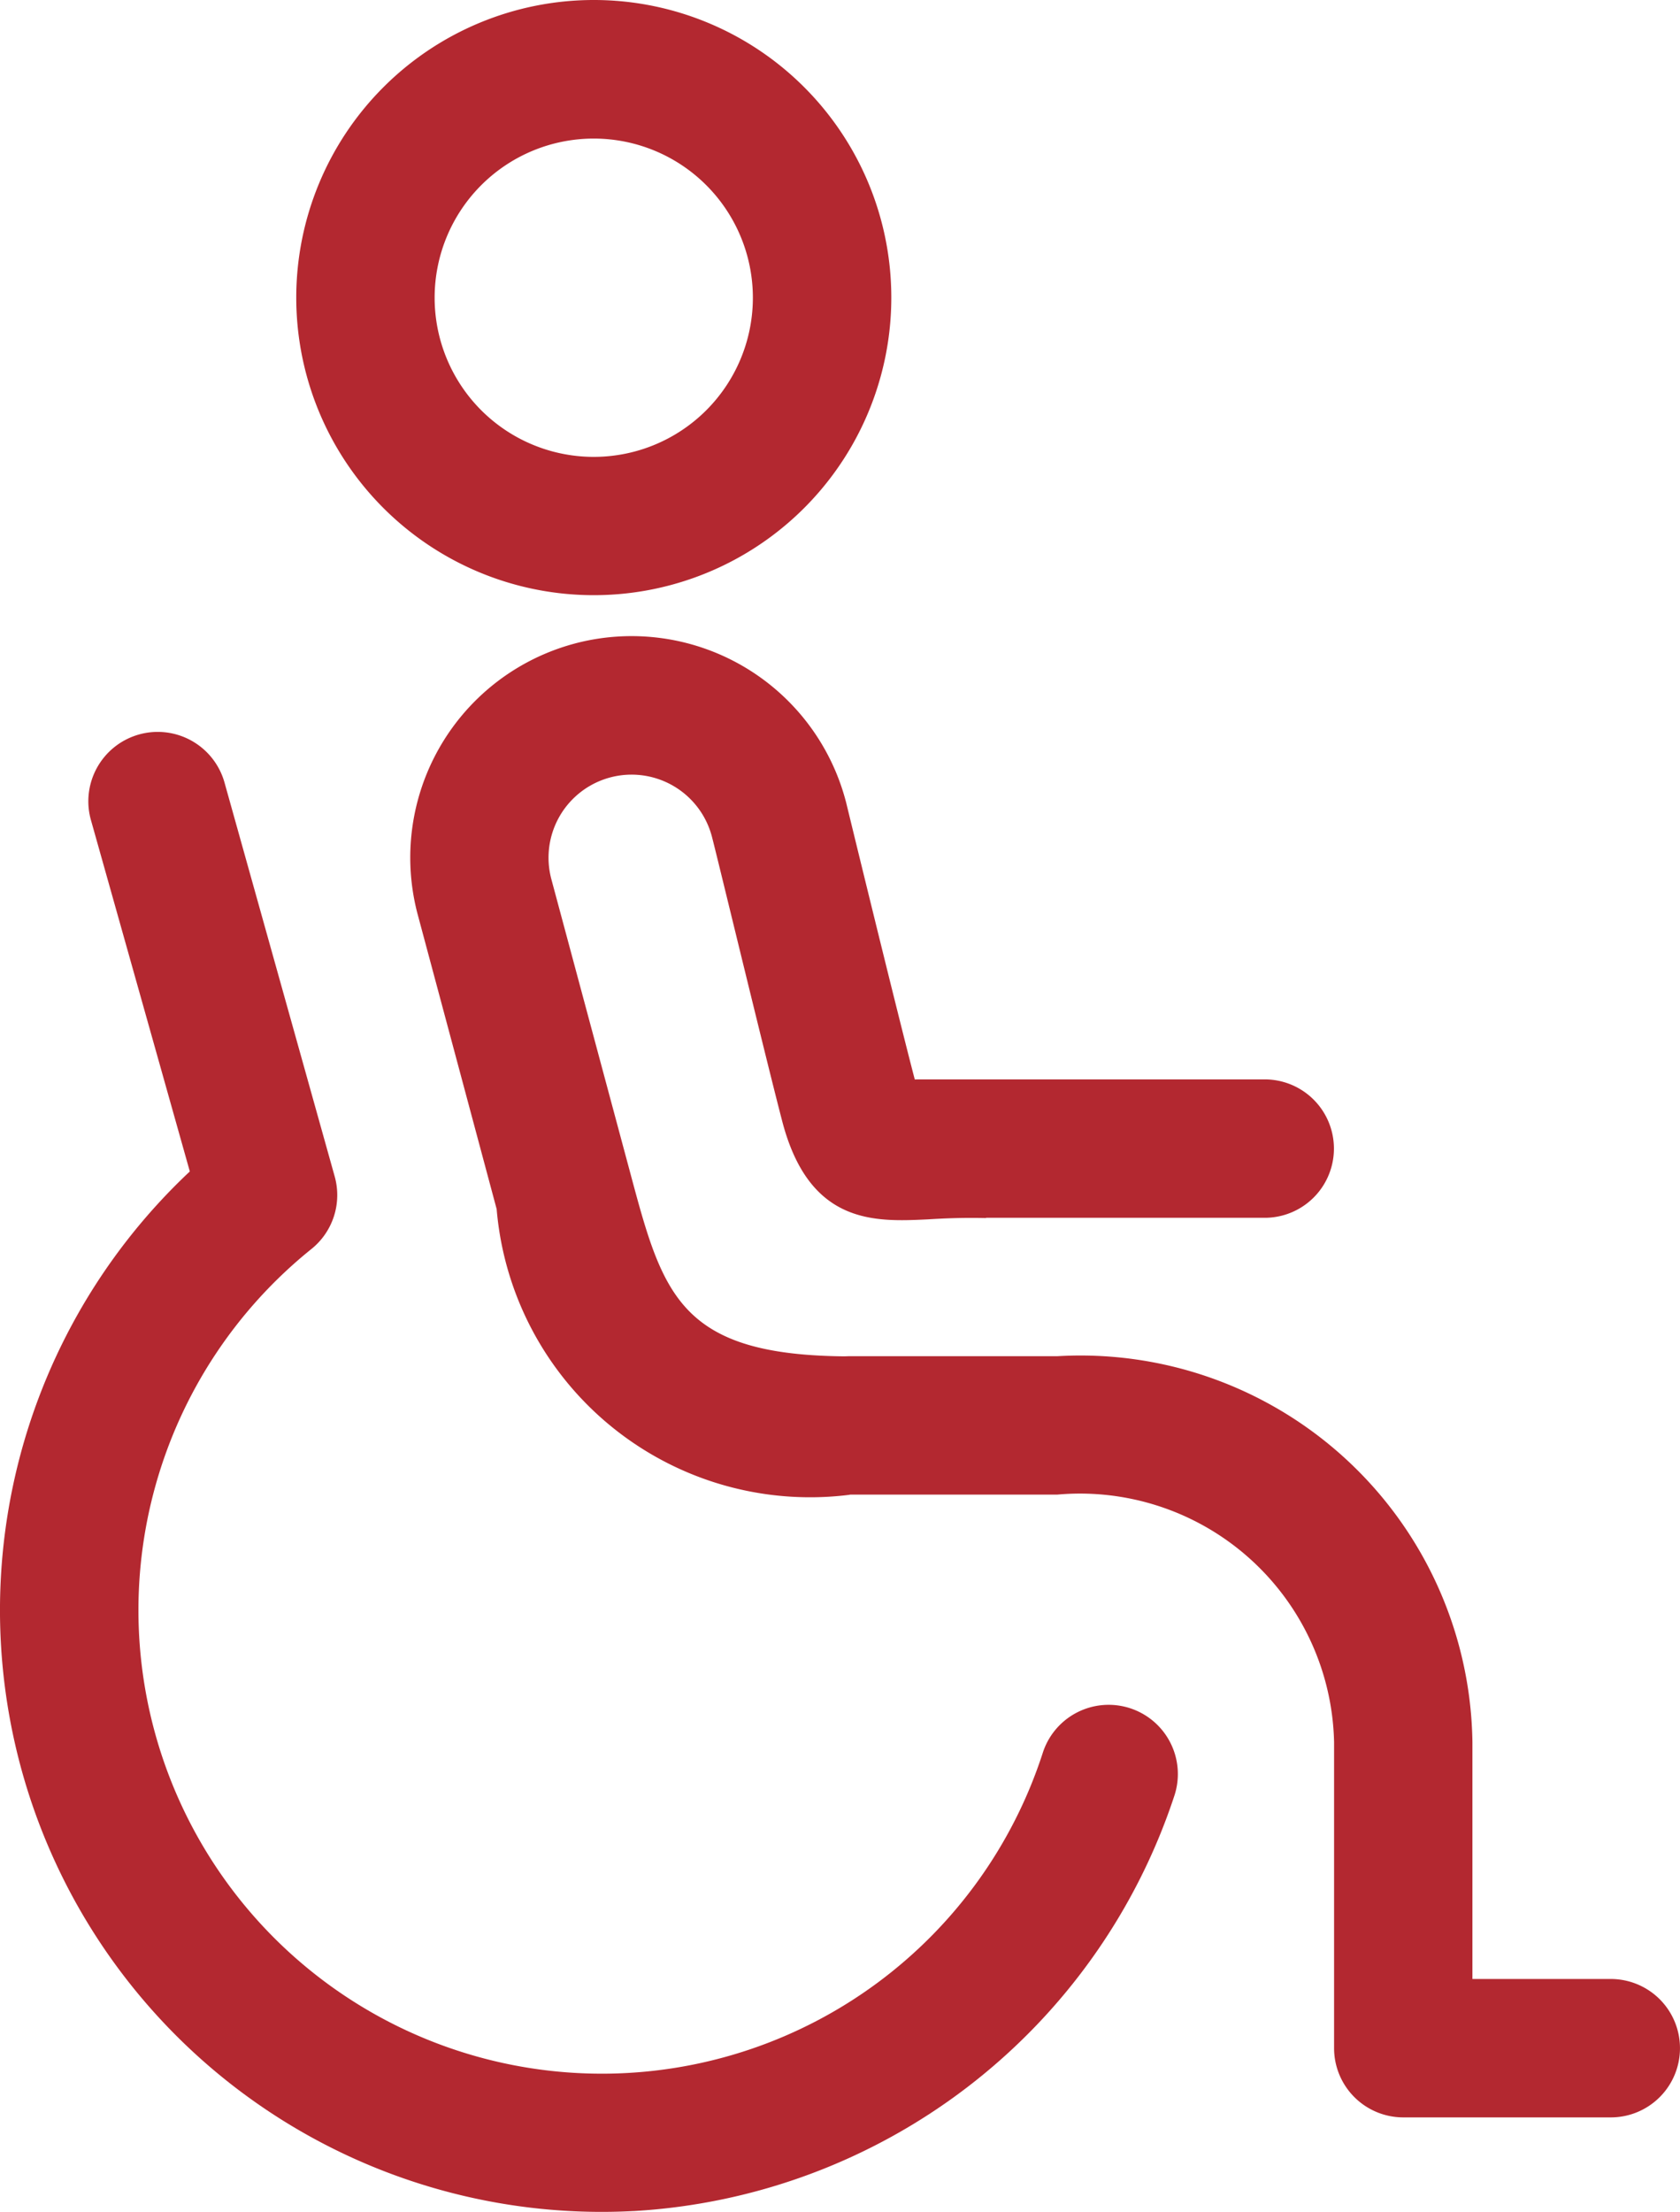 <svg xmlns="http://www.w3.org/2000/svg" width="48.916" height="64.39" viewBox="0 0 48.916 64.39"><g transform="translate(-231.522 -132.05)"><path d="M249.97,492.789a17.517,17.517,0,0,1-12.921-30.263l-2.871-10.2a2.02,2.02,0,1,1,3.887-1.1l3.2,11.438a2.013,2.013,0,0,1-.67,2.115,13.493,13.493,0,1,0,21.285,14.684,2.015,2.015,0,1,1,3.831,1.25A17.643,17.643,0,0,1,249.97,492.79Z" transform="translate(0 -296.374)" fill="#b32830"></path><path d="M368.657,132.05a8.663,8.663,0,1,1-8.662,8.662,8.666,8.666,0,0,1,8.662-8.662Zm0,13.3a4.633,4.633,0,1,0-4.633-4.633,4.633,4.633,0,0,0,4.633,4.633Z" transform="translate(-119.847)" fill="#b32830"></path><path d="M414.123,408.024a6.45,6.45,0,0,1,7.9,4.558s.009.031.013.047,1.483,6.1,2.014,8.121h.186c.488-.022,1.158-.057,1.989-.031l-.11,4.026c-.689-.016-1.228.009-1.7.038-1.53.072-3.428.164-4.224-2.814-.485-1.851-1.926-7.834-2.062-8.341a2.418,2.418,0,0,0-4.671,1.253l2.3,8.561c.951,3.544,1.426,5.323,6.393,5.329l-.006,4.029a9.159,9.159,0,0,1-10.28-8.316l-2.295-8.561a6.448,6.448,0,0,1,4.558-7.9Z" transform="translate(-165.882 -257.236)" fill="#b32830"></path><path d="M594.173,741.883H588.13a2.016,2.016,0,0,1-2.014-2.014v-8.908a7.4,7.4,0,0,0-8.058-7.208h-6.043a2.014,2.014,0,0,1,0-4.029h6.043a11.414,11.414,0,0,1,12.086,11.237v6.893h4.029a2.014,2.014,0,1,1,0,4.029Z" transform="translate(-315.75 -548.194)" fill="#b32830"></path><path d="M612.037,604.029H601.964a2.014,2.014,0,0,1,0-4.029h10.072a2.014,2.014,0,0,1,0,4.029Z" transform="translate(-343.689 -436.528)" fill="#b32830"></path></g></svg>